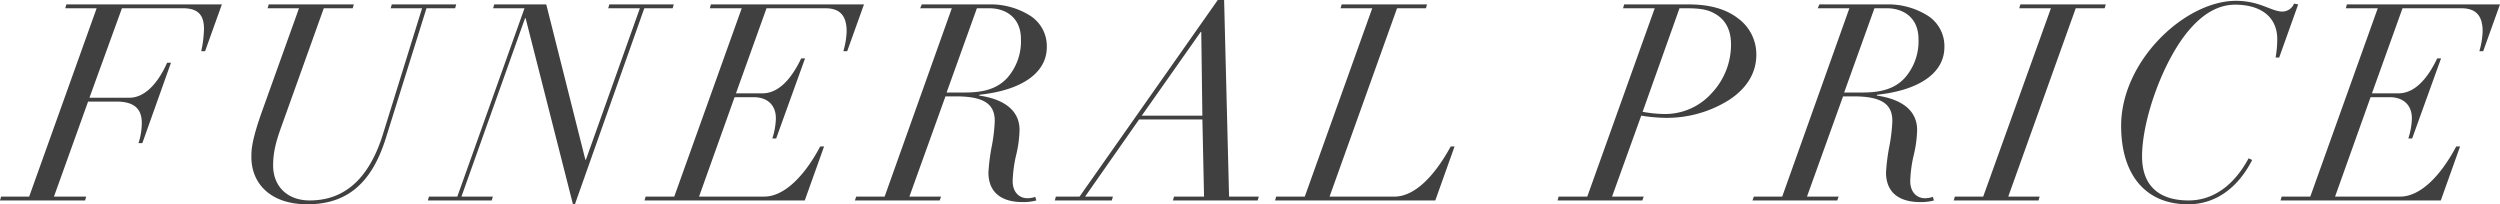 <svg xmlns="http://www.w3.org/2000/svg" width="644.68" height="52.682" viewBox="0 0 644.68 52.682">
  <path id="パス_84222" data-name="パス 84222" d="M-307.395-50.552l-.284.994h8.094L-316.979-.994h-7.242l-.284.994h21.939l.284-.994h-8.307l8.8-24.5h7.313c4.189,0,6.532,1.562,6.532,5.467a16.679,16.679,0,0,1-.852,5.254h.994l7.384-20.732h-.994c-2.627,5.893-6.106,9.017-9.727,9.017h-10.3l8.378-23.075h15.691c4.047,0,5.467,1.846,5.467,5.325a29.446,29.446,0,0,1-.71,5.751h.994l4.331-12.07Zm52.185,0-.284.994h8.094l-9.372,26.128c-2.84,7.881-2.911,10.366-2.911,12.212,0,6.958,5.041,12.212,14.413,12.212,10.366,0,16.614-5.538,20.235-16.969l10.508-33.583h7.384l.284-.994h-16.614l-.284.994h8.094l-10.082,32.447C-229.295-5.68-235.614,0-244.631,0c-5.893,0-9.443-3.763-9.443-9.017,0-3.479.781-6.319,2.2-10.224l10.863-30.317h7.455l.284-.994Zm58.149,0-.284.994h8.094L-206.574-.994h-7.313l-.284.994H-197.7l.284-.994h-8.094L-189.108-47h.142l12.212,48h.5l17.892-50.552h7.313l.284-.994h-16.614l-.284.994h8.165l-13.916,39.05h-.142l-10.082-40.044Zm55.877,0-.284.994h8.236l-17.4,48.564h-7.384l-.284.994h41.322L-112-13.916H-113C-117.328-5.751-122.582-.994-127.41-.994h-16.827l9.159-25.631h4.97c3.2,0,5.68,1.775,5.68,5.467a17.814,17.814,0,0,1-.923,5.183h.994l7.455-20.661h-.994c-2.911,6.106-6.319,9.017-10.011,9.017h-6.816l7.881-21.939h15.194c4.047,0,5.467,2.272,5.467,5.964a20.162,20.162,0,0,1-.852,5.112h.994l4.331-12.07Zm54.386,0-.426.994h8.165L-96.383-.994H-103.7l-.355.994h21.868l.355-.994h-8.165l9.3-25.844h2.7c7.242,0,10.011,1.988,10.011,6.319a43.445,43.445,0,0,1-.852,6.958,52.746,52.746,0,0,0-.781,6.319c0,5.183,3.337,7.668,8.875,7.668A12.664,12.664,0,0,0-57.262,0l-.284-.923a6.238,6.238,0,0,1-1.988.355c-2.2,0-3.834-1.633-3.834-4.4a33.515,33.515,0,0,1,.852-6.532,30.658,30.658,0,0,0,.923-6.674c0-5.041-3.976-7.952-10.437-8.875l.142-.213C-61.167-28.4-54.564-32.8-54.564-39.547a9.3,9.3,0,0,0-4.4-8.165,19.173,19.173,0,0,0-10.579-2.84Zm17.4.994c4.26,0,8.165,2.414,8.165,7.952a14.287,14.287,0,0,1-3.408,9.869c-2.769,3.124-6.6,3.905-11.076,3.905h-4.686l7.81-21.726ZM-46.115-.994h-6.106L-52.5,0h14.7l.284-.994h-7.171l13.916-19.88h16.33l.426,19.88h-7.739L-22.046,0H-.178L.106-.994H-7.562L-8.84-51.688h-1.633Zm31.382-42.458.284,21.584h-15.62l15.194-21.584Zm36.21-7.1-.284.994h8.165L11.963-.994H4.579L4.3,0H45.617l4.97-13.916h-.994C44.765-5.112,39.653-.994,35.109-.994H18.353l17.4-48.564H43.2l.284-.994Zm72.846,0-.284.994H102.2L84.809-.994H77.425L77.141,0H99.009l.355-.994H91.2l7.526-20.874a41.551,41.551,0,0,0,6.177.568,30.132,30.132,0,0,0,16.472-4.615c4.686-3.053,7.029-7.1,7.029-11.644a11.5,11.5,0,0,0-4.686-9.372c-3.2-2.485-7.455-3.621-12.851-3.621Zm14.271.994h1.562c3.976,0,5.751.355,7.6,1.42,2.769,1.562,4.118,4.26,4.118,7.881a18.2,18.2,0,0,1-4.9,12.5,16.126,16.126,0,0,1-12.283,5.467,32.618,32.618,0,0,1-5.609-.568Zm36.068-.994-.426.994H152.4L135.077-.994h-7.313L127.41,0h21.868l.355-.994h-8.165l9.3-25.844h2.7c7.242,0,10.011,1.988,10.011,6.319a43.446,43.446,0,0,1-.852,6.958,52.744,52.744,0,0,0-.781,6.319c0,5.183,3.337,7.668,8.875,7.668A12.664,12.664,0,0,0,174.2,0l-.284-.923a6.238,6.238,0,0,1-1.988.355c-2.2,0-3.834-1.633-3.834-4.4a33.515,33.515,0,0,1,.852-6.532,30.658,30.658,0,0,0,.923-6.674c0-5.041-3.976-7.952-10.437-8.875l.142-.213C170.294-28.4,176.9-32.8,176.9-39.547a9.3,9.3,0,0,0-4.4-8.165,19.173,19.173,0,0,0-10.579-2.84Zm17.395.994c4.26,0,8.165,2.414,8.165,7.952a14.287,14.287,0,0,1-3.408,9.869c-2.769,3.124-6.6,3.905-11.076,3.905h-4.686l7.81-21.726Zm34.435-.994-.284.994h8.165L186.907-.994h-7.313L179.31,0h21.868l.284-.994h-8.094l17.4-48.564h7.455l.284-.994Zm67.592,1.846c-2.84,0-5.822-2.769-12-2.769-13.135,0-29.607,15.478-29.607,32.234,0,12.567,6.248,20.235,17.253,20.235,7.455,0,13.064-4.615,16.543-11.431l-.923-.426C251.517-3.763,246.121,0,239.873,0c-7.526,0-12-3.692-12-11.36,0-9.8,5.751-25.56,12.638-33.157,3.55-3.976,7.384-5.964,11.36-5.964,6.745,0,10.863,3.266,10.863,8.875a27.333,27.333,0,0,1-.426,4.757h.923l4.9-13.7-1.065-.213A3.272,3.272,0,0,1,264.084-48.706ZM280.7-50.552l-.284.994h8.236L271.255-.994h-7.384L263.587,0h41.322l4.97-13.916h-.994C304.555-5.751,299.3-.994,294.473-.994H277.646L286.8-26.625h4.97c3.195,0,5.68,1.775,5.68,5.467a17.815,17.815,0,0,1-.923,5.183h.994l7.455-20.661h-.994c-2.911,6.106-6.319,9.017-10.011,9.017h-6.816l7.881-21.939h15.194c4.047,0,5.467,2.272,5.467,5.964a20.162,20.162,0,0,1-.852,5.112h.994l4.331-12.07Z" transform="translate(324.505 51.688)" fill="#404040"/>
</svg>
